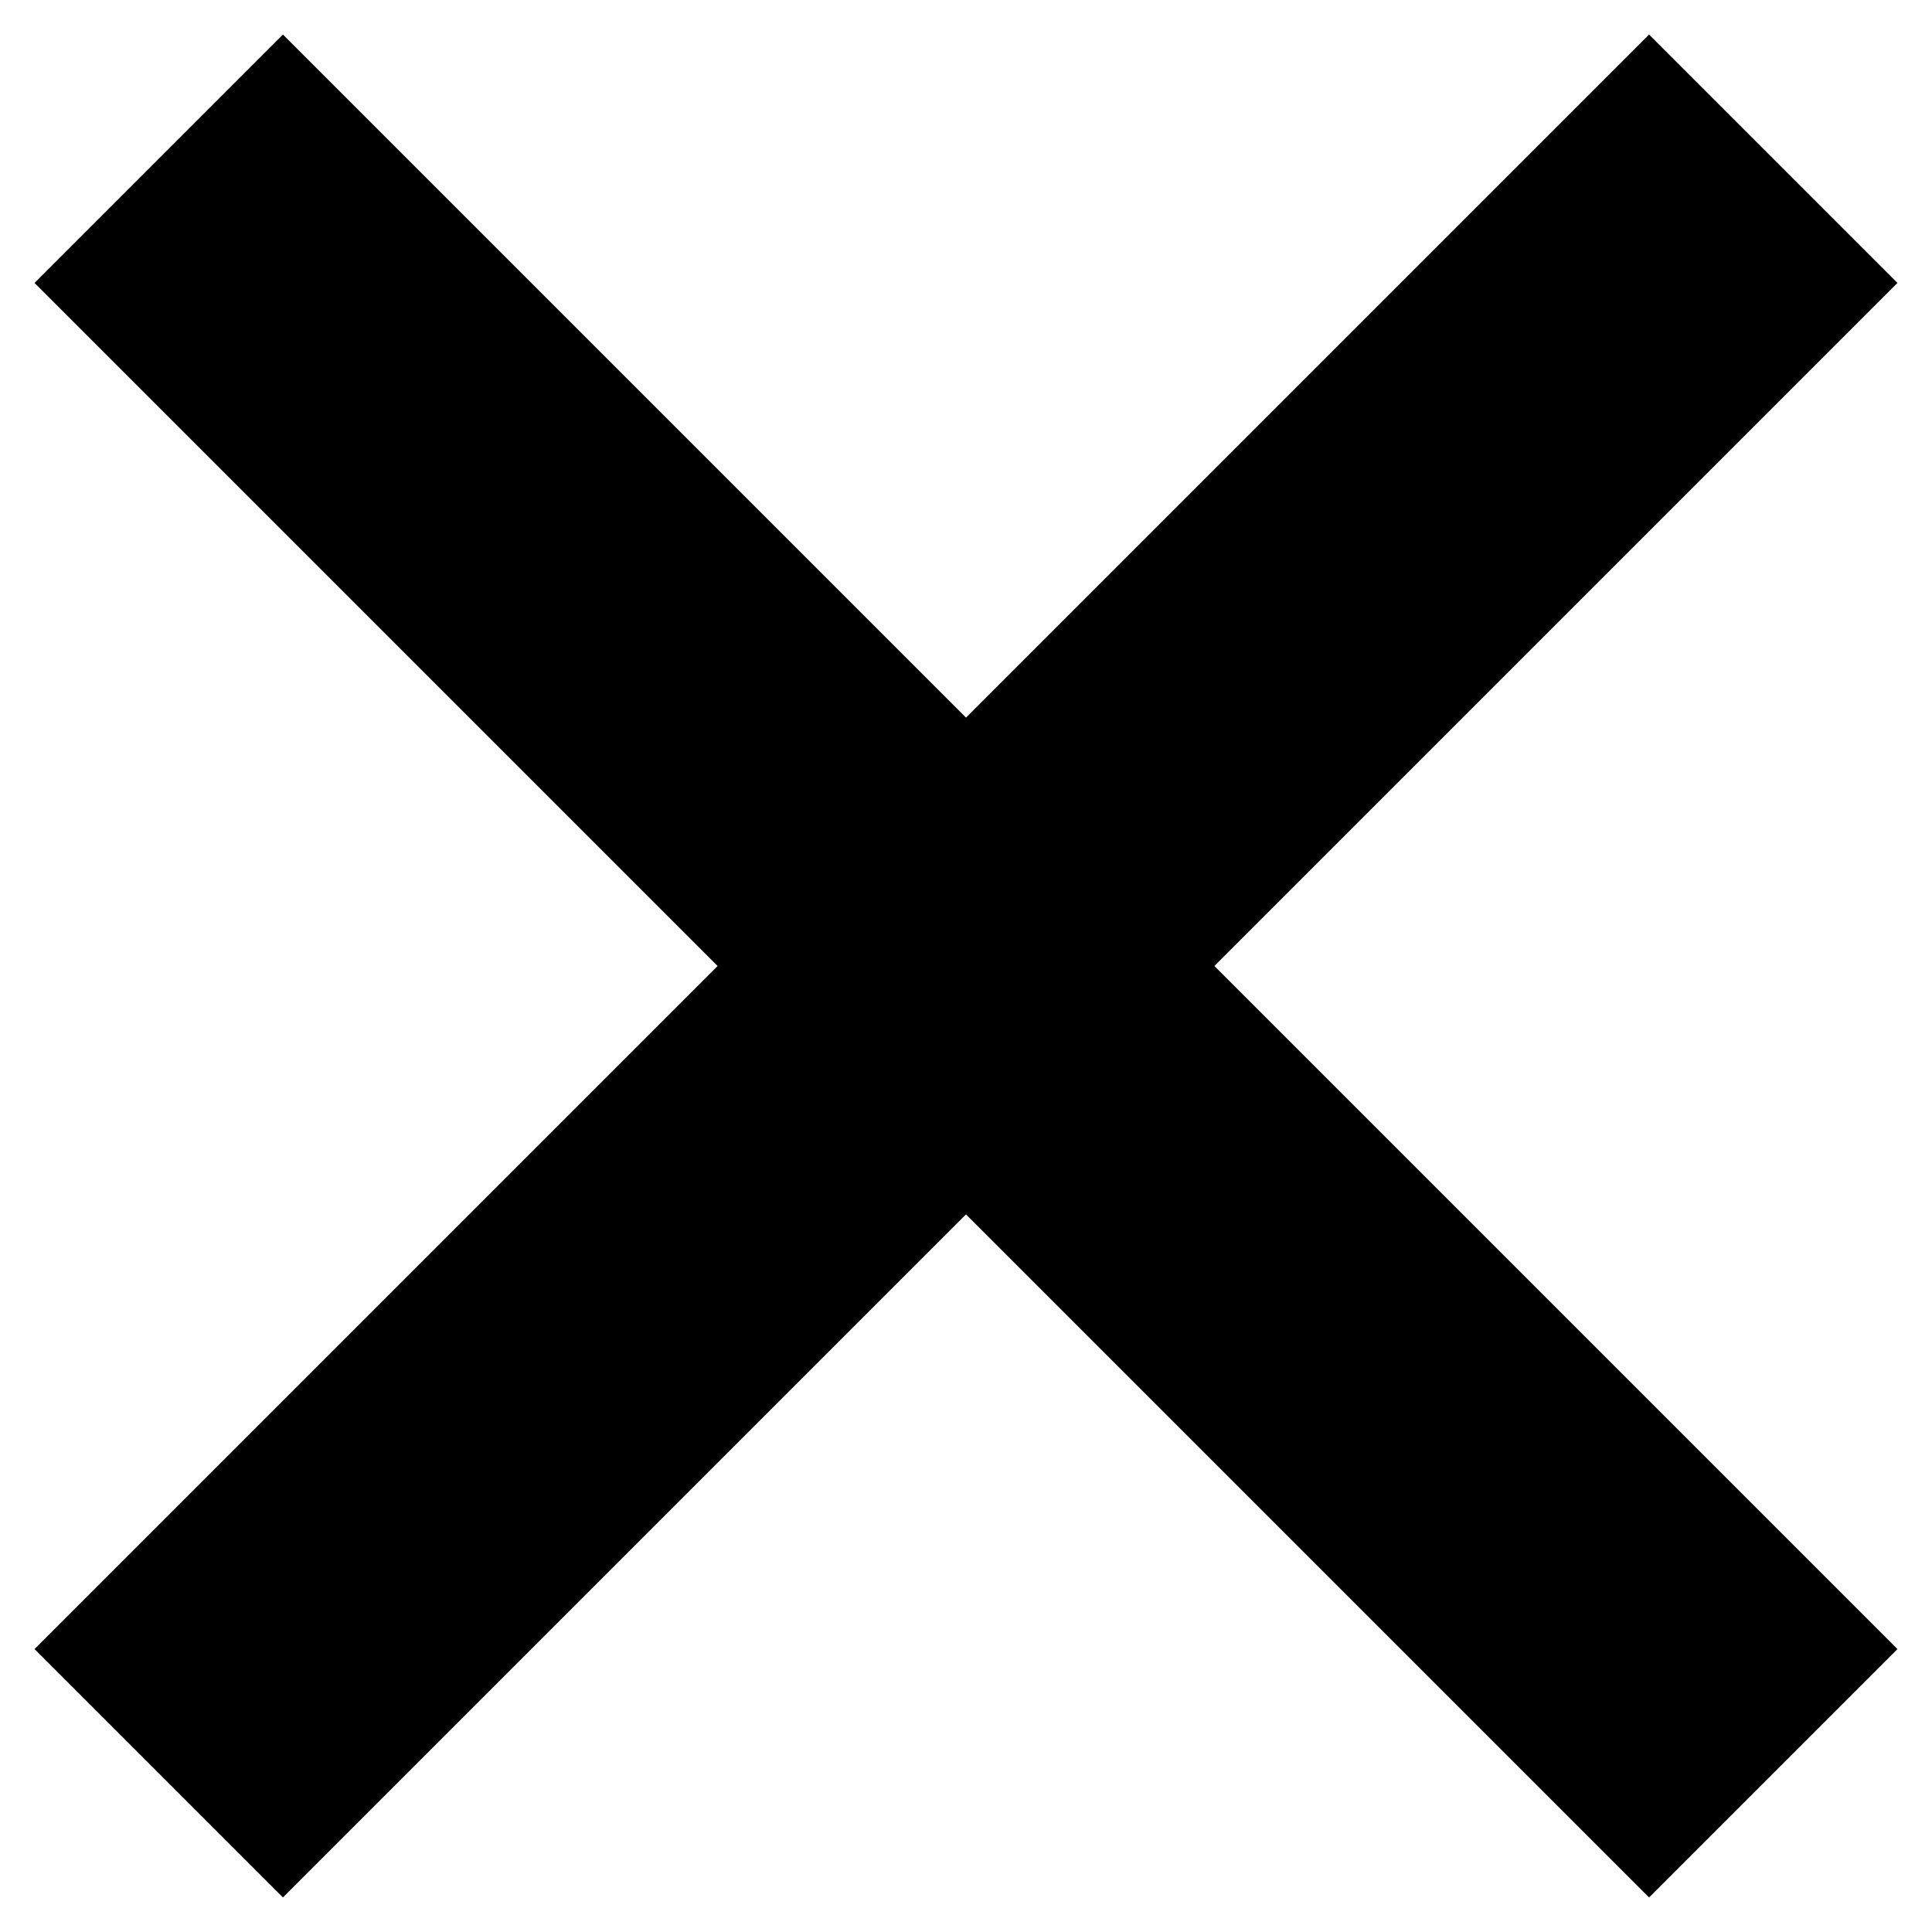 <?xml version="1.0" encoding="UTF-8"?>
<svg width="22px" height="22px" viewBox="0 0 22 22" version="1.1" xmlns="http://www.w3.org/2000/svg" xmlns:xlink="http://www.w3.org/1999/xlink">
    <title>icon-close-black</title>
    <g id="Page-1" stroke="none" stroke-width="1" fill="none" fill-rule="evenodd">
        <g id="最新活動-內頁" transform="translate(-1297, -109)" fill="#000000">
            <g id="Group-2" transform="translate(1278, 90)">
                <path d="M32,17 L32,28 L43,28 L43,32 L32,32 L32,43 L28,43 L28,32 L17,32 L17,28 L28,28 L28,17 L32,17 Z" id="icon-close-black" transform="translate(30, 30) rotate(45) translate(-30, -30) "></path>
            </g>
        </g>
    </g>
</svg>